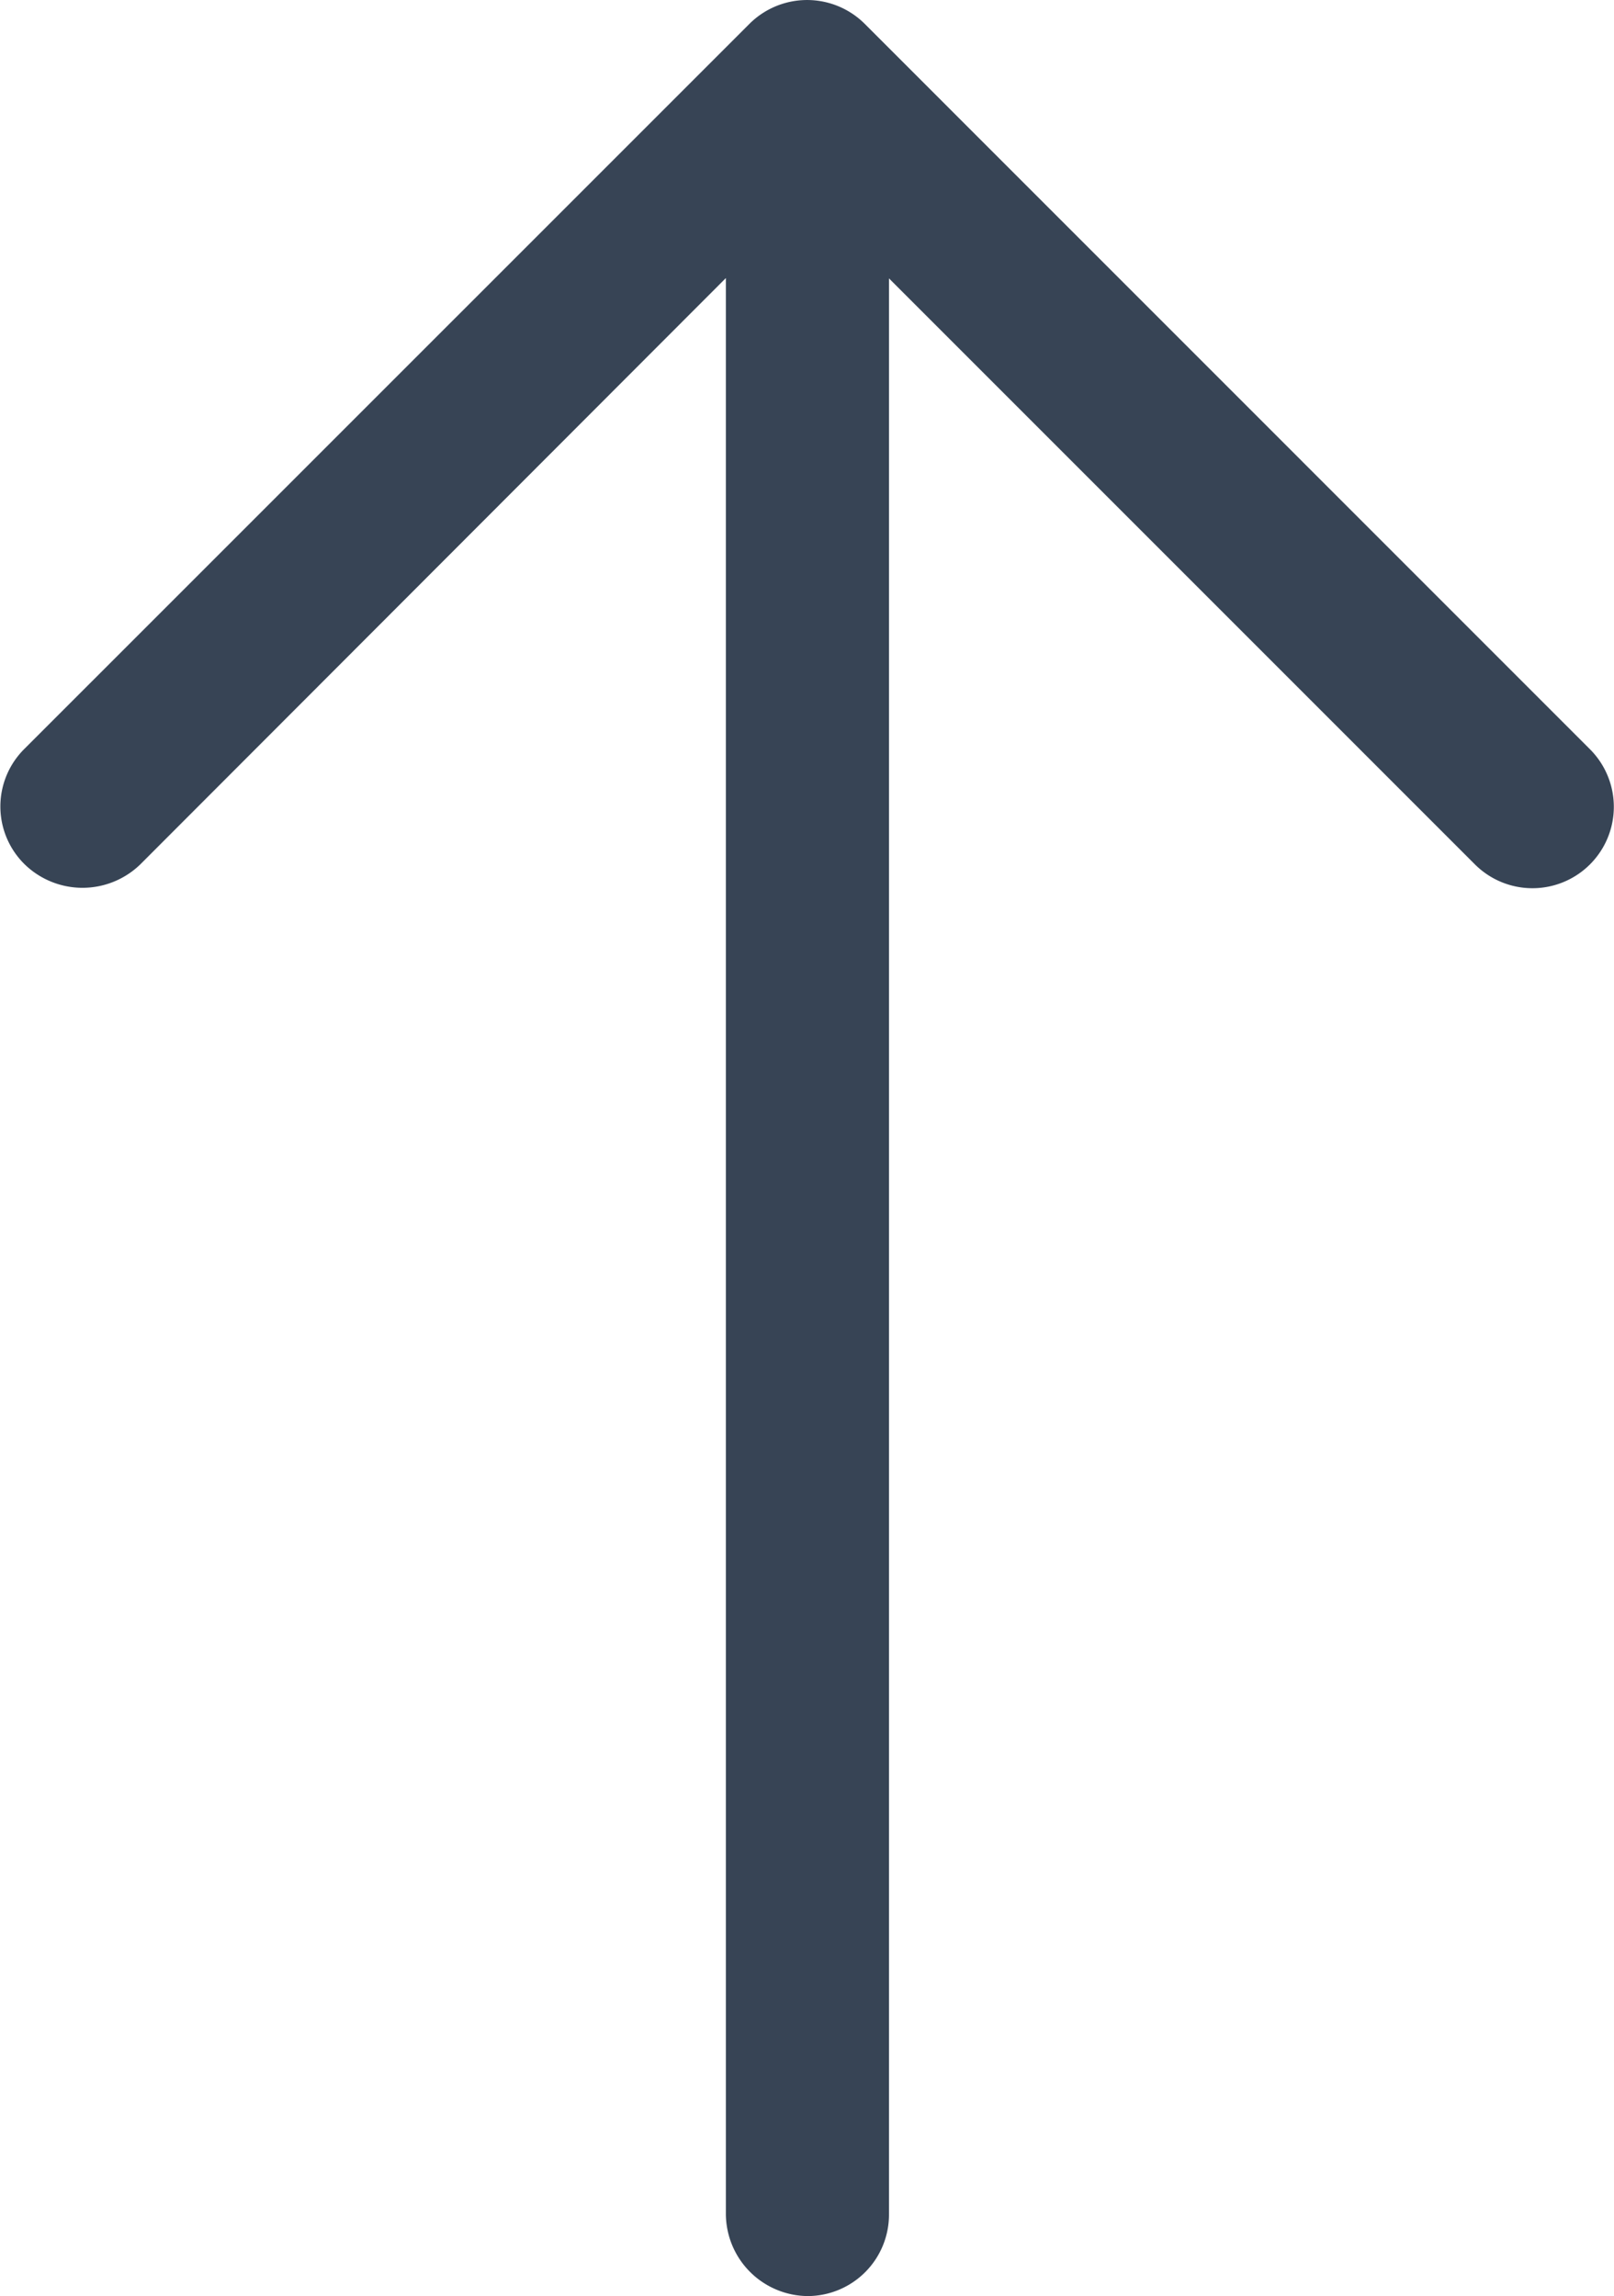 <svg xmlns="http://www.w3.org/2000/svg" width="18.722" height="26.631" viewBox="0 0 18.722 26.631">
  <path id="left-arrow" d="M8.686,4.958a.944.944,0,0,1,1.342,1.328l-6.8,6.8H25.677a.945.945,0,0,1,.953.939.957.957,0,0,1-.953.953H3.224l6.8,6.792a.963.963,0,0,1,0,1.342.94.94,0,0,1-1.342,0L.271,14.7a.947.947,0,0,1,0-1.328Z" transform="translate(23.398 0.001) rotate(90)" fill="#374455"/>
</svg>
